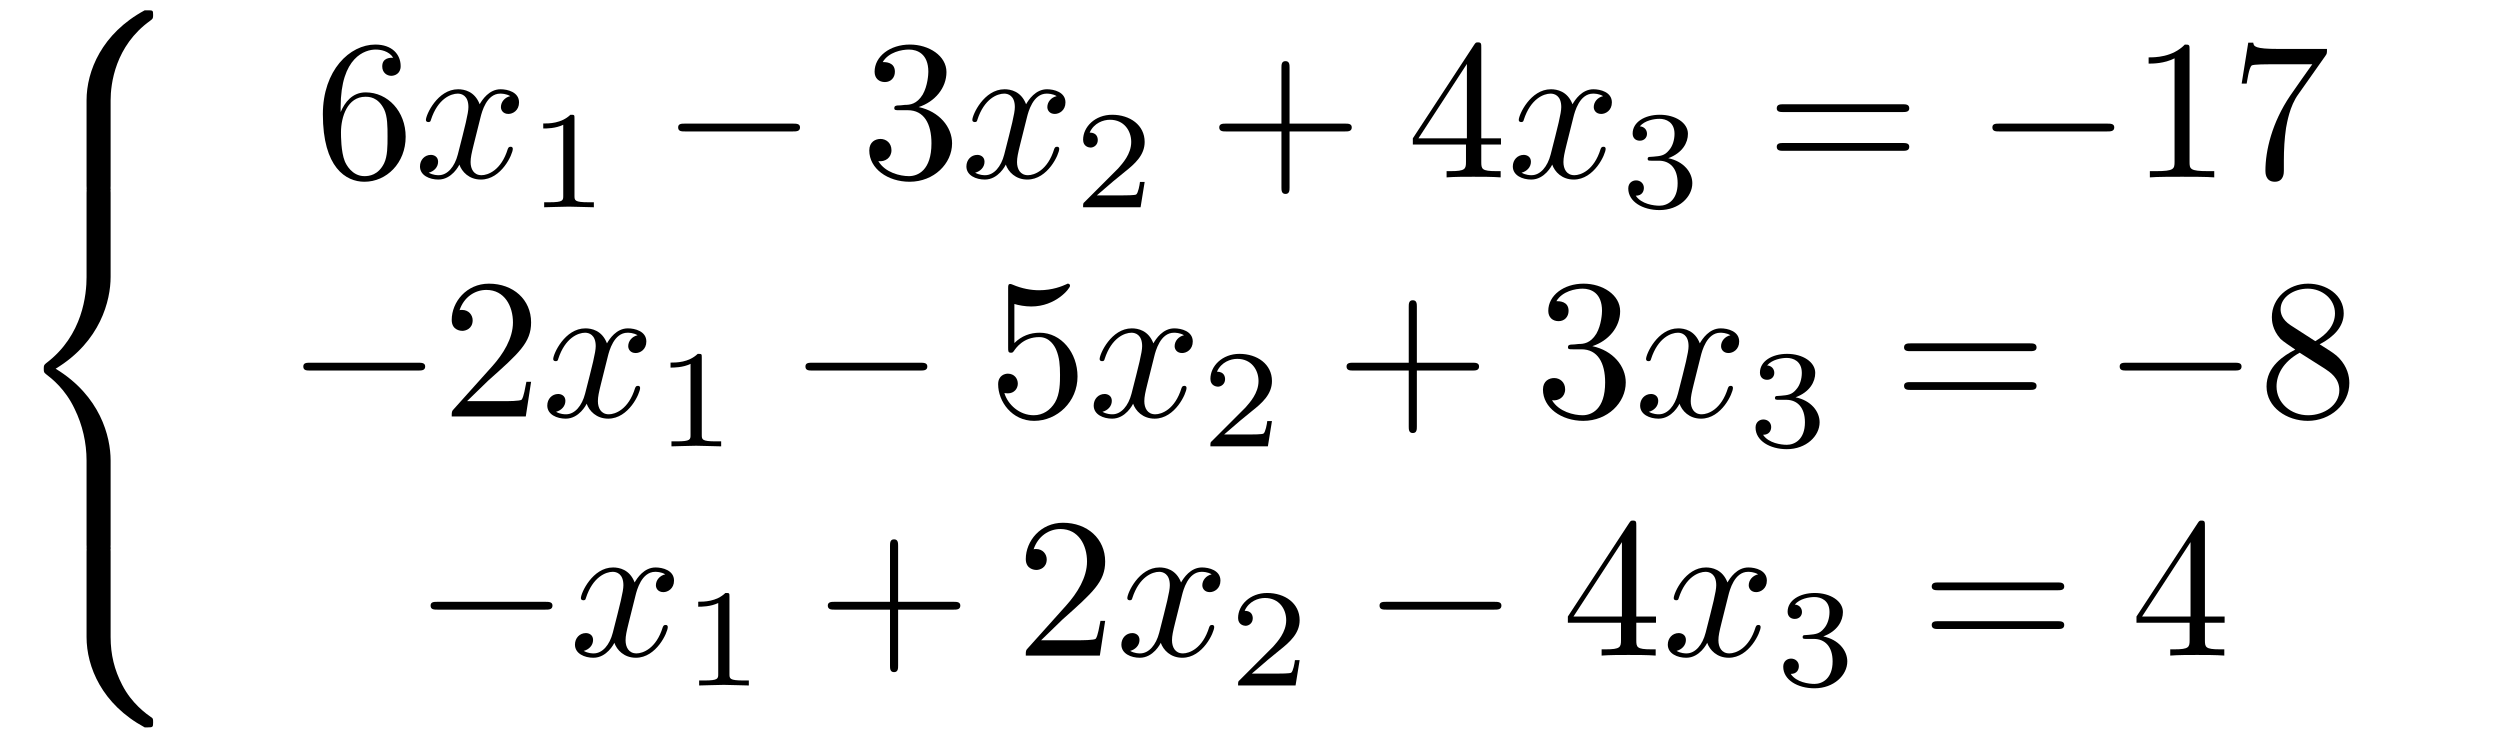 <?xml version="1.0" encoding="UTF-8"?>
<svg xmlns="http://www.w3.org/2000/svg" xmlns:xlink="http://www.w3.org/1999/xlink" viewBox="0 0 125 37" version="1.2">
<defs>
<g>
<symbol overflow="visible" id="glyph0-0">
<path style="stroke:none;" d=""/>
</symbol>
<symbol overflow="visible" id="glyph0-1">
<path style="stroke:none;" d="M 5.031 4.516 C 5.031 3.703 5.25 1.797 7.016 0.531 C 7.141 0.438 7.156 0.422 7.156 0.25 C 7.156 0.016 7.141 0.016 6.891 0.016 L 6.734 0.016 C 4.594 1.172 3.828 3.047 3.828 4.516 L 3.828 8.797 C 3.828 9.062 3.844 9.078 4.109 9.078 L 4.75 9.078 C 5.016 9.078 5.031 9.062 5.031 8.797 Z "/>
</symbol>
<symbol overflow="visible" id="glyph0-2">
<path style="stroke:none;" d="M 3.828 17.781 C 3.828 18.031 3.844 18.047 4.109 18.047 L 4.75 18.047 C 5.016 18.047 5.031 18.031 5.031 17.781 L 5.031 13.562 C 5.031 12.359 4.516 10.328 2.281 8.969 C 4.531 7.609 5.031 5.547 5.031 4.375 L 5.031 0.172 C 5.031 -0.094 5.016 -0.094 4.75 -0.094 L 4.109 -0.094 C 3.844 -0.094 3.828 -0.094 3.828 0.172 L 3.828 4.391 C 3.828 5.219 3.656 7.297 1.812 8.688 C 1.703 8.781 1.688 8.797 1.688 8.969 C 1.688 9.156 1.703 9.156 1.812 9.25 C 2.078 9.453 2.766 9.984 3.234 10.984 C 3.625 11.781 3.828 12.672 3.828 13.562 Z "/>
</symbol>
<symbol overflow="visible" id="glyph0-3">
<path style="stroke:none;" d="M 6.891 8.969 C 7.141 8.969 7.156 8.953 7.156 8.719 C 7.156 8.547 7.141 8.531 7.109 8.5 C 6.797 8.281 6.078 7.766 5.609 6.844 C 5.219 6.094 5.031 5.328 5.031 4.453 L 5.031 0.172 C 5.031 -0.094 5.016 -0.094 4.75 -0.094 L 4.109 -0.094 C 3.844 -0.094 3.828 -0.094 3.828 0.172 L 3.828 4.453 C 3.828 5.938 4.594 7.812 6.734 8.969 Z "/>
</symbol>
<symbol overflow="visible" id="glyph1-0">
<path style="stroke:none;" d=""/>
</symbol>
<symbol overflow="visible" id="glyph1-1">
<path style="stroke:none;" d="M 1.312 -3.266 L 1.312 -3.516 C 1.312 -6.031 2.547 -6.391 3.062 -6.391 C 3.297 -6.391 3.719 -6.328 3.938 -5.984 C 3.781 -5.984 3.391 -5.984 3.391 -5.547 C 3.391 -5.234 3.625 -5.078 3.844 -5.078 C 4 -5.078 4.312 -5.172 4.312 -5.562 C 4.312 -6.156 3.875 -6.641 3.047 -6.641 C 1.766 -6.641 0.422 -5.359 0.422 -3.156 C 0.422 -0.484 1.578 0.219 2.5 0.219 C 3.609 0.219 4.562 -0.719 4.562 -2.031 C 4.562 -3.297 3.672 -4.25 2.562 -4.25 C 1.891 -4.25 1.516 -3.75 1.312 -3.266 Z M 2.5 -0.062 C 1.875 -0.062 1.578 -0.656 1.516 -0.812 C 1.328 -1.281 1.328 -2.078 1.328 -2.25 C 1.328 -3.031 1.656 -4.031 2.547 -4.031 C 2.719 -4.031 3.172 -4.031 3.484 -3.406 C 3.656 -3.047 3.656 -2.531 3.656 -2.047 C 3.656 -1.562 3.656 -1.062 3.484 -0.703 C 3.188 -0.109 2.734 -0.062 2.5 -0.062 Z "/>
</symbol>
<symbol overflow="visible" id="glyph1-2">
<path style="stroke:none;" d="M 2.891 -3.516 C 3.703 -3.781 4.281 -4.469 4.281 -5.266 C 4.281 -6.078 3.406 -6.641 2.453 -6.641 C 1.453 -6.641 0.688 -6.047 0.688 -5.281 C 0.688 -4.953 0.906 -4.766 1.203 -4.766 C 1.5 -4.766 1.703 -4.984 1.703 -5.281 C 1.703 -5.766 1.234 -5.766 1.094 -5.766 C 1.391 -6.266 2.047 -6.391 2.406 -6.391 C 2.828 -6.391 3.375 -6.172 3.375 -5.281 C 3.375 -5.156 3.344 -4.578 3.094 -4.141 C 2.797 -3.656 2.453 -3.625 2.203 -3.625 C 2.125 -3.609 1.891 -3.594 1.812 -3.594 C 1.734 -3.578 1.672 -3.562 1.672 -3.469 C 1.672 -3.359 1.734 -3.359 1.906 -3.359 L 2.344 -3.359 C 3.156 -3.359 3.531 -2.688 3.531 -1.703 C 3.531 -0.344 2.844 -0.062 2.406 -0.062 C 1.969 -0.062 1.219 -0.234 0.875 -0.812 C 1.219 -0.766 1.531 -0.984 1.531 -1.359 C 1.531 -1.719 1.266 -1.922 0.984 -1.922 C 0.734 -1.922 0.422 -1.781 0.422 -1.344 C 0.422 -0.438 1.344 0.219 2.438 0.219 C 3.656 0.219 4.562 -0.688 4.562 -1.703 C 4.562 -2.516 3.922 -3.297 2.891 -3.516 Z "/>
</symbol>
<symbol overflow="visible" id="glyph1-3">
<path style="stroke:none;" d="M 4.078 -2.297 L 6.859 -2.297 C 7 -2.297 7.188 -2.297 7.188 -2.5 C 7.188 -2.688 7 -2.688 6.859 -2.688 L 4.078 -2.688 L 4.078 -5.484 C 4.078 -5.625 4.078 -5.812 3.875 -5.812 C 3.672 -5.812 3.672 -5.625 3.672 -5.484 L 3.672 -2.688 L 0.891 -2.688 C 0.75 -2.688 0.562 -2.688 0.562 -2.5 C 0.562 -2.297 0.75 -2.297 0.891 -2.297 L 3.672 -2.297 L 3.672 0.5 C 3.672 0.641 3.672 0.828 3.875 0.828 C 4.078 0.828 4.078 0.641 4.078 0.5 Z "/>
</symbol>
<symbol overflow="visible" id="glyph1-4">
<path style="stroke:none;" d="M 2.938 -1.641 L 2.938 -0.781 C 2.938 -0.422 2.906 -0.312 2.172 -0.312 L 1.969 -0.312 L 1.969 0 C 2.375 -0.031 2.891 -0.031 3.312 -0.031 C 3.734 -0.031 4.25 -0.031 4.672 0 L 4.672 -0.312 L 4.453 -0.312 C 3.719 -0.312 3.703 -0.422 3.703 -0.781 L 3.703 -1.641 L 4.688 -1.641 L 4.688 -1.953 L 3.703 -1.953 L 3.703 -6.484 C 3.703 -6.688 3.703 -6.75 3.531 -6.75 C 3.453 -6.75 3.422 -6.75 3.344 -6.625 L 0.281 -1.953 L 0.281 -1.641 Z M 2.984 -1.953 L 0.562 -1.953 L 2.984 -5.672 Z "/>
</symbol>
<symbol overflow="visible" id="glyph1-5">
<path style="stroke:none;" d="M 6.844 -3.266 C 7 -3.266 7.188 -3.266 7.188 -3.453 C 7.188 -3.656 7 -3.656 6.859 -3.656 L 0.891 -3.656 C 0.75 -3.656 0.562 -3.656 0.562 -3.453 C 0.562 -3.266 0.75 -3.266 0.891 -3.266 Z M 6.859 -1.328 C 7 -1.328 7.188 -1.328 7.188 -1.531 C 7.188 -1.719 7 -1.719 6.844 -1.719 L 0.891 -1.719 C 0.75 -1.719 0.562 -1.719 0.562 -1.531 C 0.562 -1.328 0.75 -1.328 0.891 -1.328 Z "/>
</symbol>
<symbol overflow="visible" id="glyph1-6">
<path style="stroke:none;" d="M 2.938 -6.375 C 2.938 -6.625 2.938 -6.641 2.703 -6.641 C 2.078 -6 1.203 -6 0.891 -6 L 0.891 -5.688 C 1.094 -5.688 1.672 -5.688 2.188 -5.953 L 2.188 -0.781 C 2.188 -0.422 2.156 -0.312 1.266 -0.312 L 0.953 -0.312 L 0.953 0 C 1.297 -0.031 2.156 -0.031 2.562 -0.031 C 2.953 -0.031 3.828 -0.031 4.172 0 L 4.172 -0.312 L 3.859 -0.312 C 2.953 -0.312 2.938 -0.422 2.938 -0.781 Z "/>
</symbol>
<symbol overflow="visible" id="glyph1-7">
<path style="stroke:none;" d="M 4.75 -6.078 C 4.828 -6.188 4.828 -6.203 4.828 -6.422 L 2.406 -6.422 C 1.203 -6.422 1.172 -6.547 1.141 -6.734 L 0.891 -6.734 L 0.562 -4.688 L 0.812 -4.688 C 0.844 -4.844 0.922 -5.469 1.062 -5.594 C 1.125 -5.656 1.906 -5.656 2.031 -5.656 L 4.094 -5.656 C 3.984 -5.5 3.203 -4.406 2.984 -4.078 C 2.078 -2.734 1.75 -1.344 1.75 -0.328 C 1.75 -0.234 1.75 0.219 2.219 0.219 C 2.672 0.219 2.672 -0.234 2.672 -0.328 L 2.672 -0.844 C 2.672 -1.391 2.703 -1.938 2.781 -2.469 C 2.828 -2.703 2.953 -3.562 3.406 -4.172 Z "/>
</symbol>
<symbol overflow="visible" id="glyph1-8">
<path style="stroke:none;" d="M 1.266 -0.766 L 2.328 -1.797 C 3.875 -3.172 4.469 -3.703 4.469 -4.703 C 4.469 -5.844 3.578 -6.641 2.359 -6.641 C 1.234 -6.641 0.5 -5.719 0.5 -4.828 C 0.5 -4.281 1 -4.281 1.031 -4.281 C 1.203 -4.281 1.547 -4.391 1.547 -4.812 C 1.547 -5.062 1.359 -5.328 1.016 -5.328 C 0.938 -5.328 0.922 -5.328 0.891 -5.312 C 1.109 -5.969 1.656 -6.328 2.234 -6.328 C 3.141 -6.328 3.562 -5.516 3.562 -4.703 C 3.562 -3.906 3.078 -3.125 2.516 -2.5 L 0.609 -0.375 C 0.5 -0.266 0.5 -0.234 0.5 0 L 4.203 0 L 4.469 -1.734 L 4.234 -1.734 C 4.172 -1.438 4.109 -1 4 -0.844 C 3.938 -0.766 3.281 -0.766 3.062 -0.766 Z "/>
</symbol>
<symbol overflow="visible" id="glyph1-9">
<path style="stroke:none;" d="M 4.469 -2 C 4.469 -3.188 3.656 -4.188 2.578 -4.188 C 2.109 -4.188 1.672 -4.031 1.312 -3.672 L 1.312 -5.625 C 1.516 -5.562 1.844 -5.5 2.156 -5.5 C 3.391 -5.5 4.094 -6.406 4.094 -6.531 C 4.094 -6.594 4.062 -6.641 3.984 -6.641 C 3.984 -6.641 3.953 -6.641 3.906 -6.609 C 3.703 -6.516 3.219 -6.312 2.547 -6.312 C 2.156 -6.312 1.688 -6.391 1.219 -6.594 C 1.141 -6.625 1.125 -6.625 1.109 -6.625 C 1 -6.625 1 -6.547 1 -6.391 L 1 -3.438 C 1 -3.266 1 -3.188 1.141 -3.188 C 1.219 -3.188 1.234 -3.203 1.281 -3.266 C 1.391 -3.422 1.75 -3.969 2.562 -3.969 C 3.078 -3.969 3.328 -3.516 3.406 -3.328 C 3.562 -2.953 3.594 -2.578 3.594 -2.078 C 3.594 -1.719 3.594 -1.125 3.344 -0.703 C 3.109 -0.312 2.734 -0.062 2.281 -0.062 C 1.562 -0.062 0.984 -0.594 0.812 -1.172 C 0.844 -1.172 0.875 -1.156 0.984 -1.156 C 1.312 -1.156 1.484 -1.406 1.484 -1.641 C 1.484 -1.891 1.312 -2.141 0.984 -2.141 C 0.844 -2.141 0.5 -2.062 0.5 -1.609 C 0.5 -0.75 1.188 0.219 2.297 0.219 C 3.453 0.219 4.469 -0.734 4.469 -2 Z "/>
</symbol>
<symbol overflow="visible" id="glyph1-10">
<path style="stroke:none;" d="M 1.625 -4.562 C 1.172 -4.859 1.125 -5.188 1.125 -5.359 C 1.125 -5.969 1.781 -6.391 2.484 -6.391 C 3.203 -6.391 3.844 -5.875 3.844 -5.156 C 3.844 -4.578 3.453 -4.109 2.859 -3.766 Z M 3.078 -3.609 C 3.797 -3.984 4.281 -4.5 4.281 -5.156 C 4.281 -6.078 3.406 -6.641 2.5 -6.641 C 1.5 -6.641 0.688 -5.906 0.688 -4.969 C 0.688 -4.797 0.703 -4.344 1.125 -3.875 C 1.234 -3.766 1.609 -3.516 1.859 -3.344 C 1.281 -3.047 0.422 -2.5 0.422 -1.5 C 0.422 -0.453 1.438 0.219 2.484 0.219 C 3.609 0.219 4.562 -0.609 4.562 -1.672 C 4.562 -2.031 4.453 -2.484 4.062 -2.906 C 3.875 -3.109 3.719 -3.203 3.078 -3.609 Z M 2.078 -3.188 L 3.312 -2.406 C 3.594 -2.219 4.062 -1.922 4.062 -1.312 C 4.062 -0.578 3.312 -0.062 2.5 -0.062 C 1.641 -0.062 0.922 -0.672 0.922 -1.5 C 0.922 -2.078 1.234 -2.719 2.078 -3.188 Z "/>
</symbol>
<symbol overflow="visible" id="glyph2-0">
<path style="stroke:none;" d=""/>
</symbol>
<symbol overflow="visible" id="glyph2-1">
<path style="stroke:none;" d="M 3.328 -3.016 C 3.391 -3.266 3.625 -4.188 4.312 -4.188 C 4.359 -4.188 4.609 -4.188 4.812 -4.062 C 4.531 -4 4.344 -3.766 4.344 -3.516 C 4.344 -3.359 4.453 -3.172 4.719 -3.172 C 4.938 -3.172 5.25 -3.344 5.25 -3.75 C 5.25 -4.266 4.672 -4.406 4.328 -4.406 C 3.75 -4.406 3.406 -3.875 3.281 -3.656 C 3.031 -4.312 2.5 -4.406 2.203 -4.406 C 1.172 -4.406 0.594 -3.125 0.594 -2.875 C 0.594 -2.766 0.703 -2.766 0.719 -2.766 C 0.797 -2.766 0.828 -2.797 0.844 -2.875 C 1.188 -3.938 1.844 -4.188 2.188 -4.188 C 2.375 -4.188 2.719 -4.094 2.719 -3.516 C 2.719 -3.203 2.547 -2.547 2.188 -1.141 C 2.031 -0.531 1.672 -0.109 1.234 -0.109 C 1.172 -0.109 0.953 -0.109 0.734 -0.234 C 0.984 -0.297 1.203 -0.5 1.203 -0.781 C 1.203 -1.047 0.984 -1.125 0.844 -1.125 C 0.531 -1.125 0.297 -0.875 0.297 -0.547 C 0.297 -0.094 0.781 0.109 1.219 0.109 C 1.891 0.109 2.25 -0.594 2.266 -0.641 C 2.391 -0.281 2.75 0.109 3.344 0.109 C 4.375 0.109 4.938 -1.172 4.938 -1.422 C 4.938 -1.531 4.859 -1.531 4.828 -1.531 C 4.734 -1.531 4.719 -1.484 4.688 -1.422 C 4.359 -0.344 3.688 -0.109 3.375 -0.109 C 2.984 -0.109 2.828 -0.422 2.828 -0.766 C 2.828 -0.984 2.875 -1.203 2.984 -1.641 Z "/>
</symbol>
<symbol overflow="visible" id="glyph3-0">
<path style="stroke:none;" d=""/>
</symbol>
<symbol overflow="visible" id="glyph3-1">
<path style="stroke:none;" d="M 2.328 -4.438 C 2.328 -4.625 2.328 -4.625 2.125 -4.625 C 1.672 -4.188 1.047 -4.188 0.766 -4.188 L 0.766 -3.938 C 0.922 -3.938 1.391 -3.938 1.766 -4.125 L 1.766 -0.578 C 1.766 -0.344 1.766 -0.25 1.078 -0.25 L 0.812 -0.25 L 0.812 0 C 0.938 0 1.797 -0.031 2.047 -0.031 C 2.266 -0.031 3.141 0 3.297 0 L 3.297 -0.25 L 3.031 -0.25 C 2.328 -0.25 2.328 -0.344 2.328 -0.578 Z "/>
</symbol>
<symbol overflow="visible" id="glyph3-2">
<path style="stroke:none;" d="M 3.516 -1.266 L 3.281 -1.266 C 3.266 -1.109 3.188 -0.703 3.094 -0.641 C 3.047 -0.594 2.516 -0.594 2.406 -0.594 L 1.125 -0.594 C 1.859 -1.234 2.109 -1.438 2.516 -1.766 C 3.031 -2.172 3.516 -2.609 3.516 -3.266 C 3.516 -4.109 2.781 -4.625 1.891 -4.625 C 1.031 -4.625 0.438 -4.016 0.438 -3.375 C 0.438 -3.031 0.734 -2.984 0.812 -2.984 C 0.969 -2.984 1.172 -3.109 1.172 -3.359 C 1.172 -3.484 1.125 -3.734 0.766 -3.734 C 0.984 -4.219 1.453 -4.375 1.781 -4.375 C 2.484 -4.375 2.844 -3.828 2.844 -3.266 C 2.844 -2.656 2.406 -2.188 2.188 -1.938 L 0.516 -0.266 C 0.438 -0.203 0.438 -0.188 0.438 0 L 3.312 0 Z "/>
</symbol>
<symbol overflow="visible" id="glyph3-3">
<path style="stroke:none;" d="M 1.906 -2.328 C 2.453 -2.328 2.844 -1.953 2.844 -1.203 C 2.844 -0.344 2.328 -0.078 1.938 -0.078 C 1.656 -0.078 1.031 -0.156 0.75 -0.578 C 1.078 -0.578 1.156 -0.812 1.156 -0.969 C 1.156 -1.188 0.984 -1.344 0.766 -1.344 C 0.578 -1.344 0.375 -1.219 0.375 -0.938 C 0.375 -0.281 1.094 0.141 1.938 0.141 C 2.906 0.141 3.578 -0.516 3.578 -1.203 C 3.578 -1.75 3.141 -2.297 2.375 -2.453 C 3.094 -2.719 3.359 -3.234 3.359 -3.672 C 3.359 -4.219 2.734 -4.625 1.953 -4.625 C 1.188 -4.625 0.594 -4.25 0.594 -3.688 C 0.594 -3.453 0.75 -3.328 0.953 -3.328 C 1.172 -3.328 1.312 -3.484 1.312 -3.672 C 1.312 -3.875 1.172 -4.031 0.953 -4.047 C 1.203 -4.344 1.672 -4.422 1.938 -4.422 C 2.25 -4.422 2.688 -4.266 2.688 -3.672 C 2.688 -3.375 2.594 -3.047 2.406 -2.844 C 2.188 -2.578 1.984 -2.562 1.641 -2.531 C 1.469 -2.516 1.453 -2.516 1.422 -2.516 C 1.406 -2.516 1.344 -2.5 1.344 -2.422 C 1.344 -2.328 1.406 -2.328 1.531 -2.328 Z "/>
</symbol>
<symbol overflow="visible" id="glyph4-0">
<path style="stroke:none;" d=""/>
</symbol>
<symbol overflow="visible" id="glyph4-1">
<path style="stroke:none;" d="M 6.562 -2.297 C 6.734 -2.297 6.922 -2.297 6.922 -2.5 C 6.922 -2.688 6.734 -2.688 6.562 -2.688 L 1.172 -2.688 C 1 -2.688 0.828 -2.688 0.828 -2.5 C 0.828 -2.297 1 -2.297 1.172 -2.297 Z "/>
</symbol>
</g>
</defs>
<g id="surface1">
<g style="fill:rgb(0%,0%,0%);fill-opacity:1;">
  <use xlink:href="#glyph0-1" x="0.5" y="0.5"/>
</g>
<g style="fill:rgb(0%,0%,0%);fill-opacity:1;">
  <use xlink:href="#glyph0-2" x="0.5" y="9.467"/>
</g>
<g style="fill:rgb(0%,0%,0%);fill-opacity:1;">
  <use xlink:href="#glyph0-3" x="0.5" y="27.4"/>
</g>
<g style="fill:rgb(0%,0%,0%);fill-opacity:1;">
  <use xlink:href="#glyph1-1" x="15.721" y="8.869"/>
</g>
<g style="fill:rgb(0%,0%,0%);fill-opacity:1;">
  <use xlink:href="#glyph2-1" x="20.702" y="8.869"/>
</g>
<g style="fill:rgb(0%,0%,0%);fill-opacity:1;">
  <use xlink:href="#glyph3-1" x="26.396" y="10.363"/>
</g>
<g style="fill:rgb(0%,0%,0%);fill-opacity:1;">
  <use xlink:href="#glyph4-1" x="33.079" y="8.869"/>
</g>
<g style="fill:rgb(0%,0%,0%);fill-opacity:1;">
  <use xlink:href="#glyph1-2" x="43.042" y="8.869"/>
</g>
<g style="fill:rgb(0%,0%,0%);fill-opacity:1;">
  <use xlink:href="#glyph2-1" x="48.023" y="8.869"/>
</g>
<g style="fill:rgb(0%,0%,0%);fill-opacity:1;">
  <use xlink:href="#glyph3-2" x="53.717" y="10.363"/>
</g>
<g style="fill:rgb(0%,0%,0%);fill-opacity:1;">
  <use xlink:href="#glyph1-3" x="60.4" y="8.869"/>
</g>
<g style="fill:rgb(0%,0%,0%);fill-opacity:1;">
  <use xlink:href="#glyph1-4" x="70.361" y="8.869"/>
</g>
<g style="fill:rgb(0%,0%,0%);fill-opacity:1;">
  <use xlink:href="#glyph2-1" x="75.344" y="8.869"/>
</g>
<g style="fill:rgb(0%,0%,0%);fill-opacity:1;">
  <use xlink:href="#glyph3-3" x="81.038" y="10.363"/>
</g>
<g style="fill:rgb(0%,0%,0%);fill-opacity:1;">
  <use xlink:href="#glyph1-5" x="88.275" y="8.869"/>
</g>
<g style="fill:rgb(0%,0%,0%);fill-opacity:1;">
  <use xlink:href="#glyph4-1" x="98.791" y="8.869"/>
</g>
<g style="fill:rgb(0%,0%,0%);fill-opacity:1;">
  <use xlink:href="#glyph1-6" x="106.54" y="8.869"/>
  <use xlink:href="#glyph1-7" x="111.521" y="8.869"/>
</g>
<g style="fill:rgb(0%,0%,0%);fill-opacity:1;">
  <use xlink:href="#glyph4-1" x="14.337" y="20.824"/>
</g>
<g style="fill:rgb(0%,0%,0%);fill-opacity:1;">
  <use xlink:href="#glyph1-8" x="22.086" y="20.824"/>
</g>
<g style="fill:rgb(0%,0%,0%);fill-opacity:1;">
  <use xlink:href="#glyph2-1" x="27.067" y="20.824"/>
</g>
<g style="fill:rgb(0%,0%,0%);fill-opacity:1;">
  <use xlink:href="#glyph3-1" x="32.761" y="22.318"/>
</g>
<g style="fill:rgb(0%,0%,0%);fill-opacity:1;">
  <use xlink:href="#glyph4-1" x="39.444" y="20.824"/>
</g>
<g style="fill:rgb(0%,0%,0%);fill-opacity:1;">
  <use xlink:href="#glyph1-9" x="49.407" y="20.824"/>
</g>
<g style="fill:rgb(0%,0%,0%);fill-opacity:1;">
  <use xlink:href="#glyph2-1" x="54.388" y="20.824"/>
</g>
<g style="fill:rgb(0%,0%,0%);fill-opacity:1;">
  <use xlink:href="#glyph3-2" x="60.082" y="22.318"/>
</g>
<g style="fill:rgb(0%,0%,0%);fill-opacity:1;">
  <use xlink:href="#glyph1-3" x="66.765" y="20.824"/>
</g>
<g style="fill:rgb(0%,0%,0%);fill-opacity:1;">
  <use xlink:href="#glyph1-2" x="76.726" y="20.824"/>
</g>
<g style="fill:rgb(0%,0%,0%);fill-opacity:1;">
  <use xlink:href="#glyph2-1" x="81.709" y="20.824"/>
</g>
<g style="fill:rgb(0%,0%,0%);fill-opacity:1;">
  <use xlink:href="#glyph3-3" x="87.403" y="22.318"/>
</g>
<g style="fill:rgb(0%,0%,0%);fill-opacity:1;">
  <use xlink:href="#glyph1-5" x="94.64" y="20.824"/>
</g>
<g style="fill:rgb(0%,0%,0%);fill-opacity:1;">
  <use xlink:href="#glyph4-1" x="105.156" y="20.824"/>
</g>
<g style="fill:rgb(0%,0%,0%);fill-opacity:1;">
  <use xlink:href="#glyph1-10" x="112.905" y="20.824"/>
</g>
<g style="fill:rgb(0%,0%,0%);fill-opacity:1;">
  <use xlink:href="#glyph4-1" x="20.702" y="32.779"/>
</g>
<g style="fill:rgb(0%,0%,0%);fill-opacity:1;">
  <use xlink:href="#glyph2-1" x="28.451" y="32.779"/>
</g>
<g style="fill:rgb(0%,0%,0%);fill-opacity:1;">
  <use xlink:href="#glyph3-1" x="34.145" y="34.274"/>
</g>
<g style="fill:rgb(0%,0%,0%);fill-opacity:1;">
  <use xlink:href="#glyph1-3" x="40.828" y="32.779"/>
</g>
<g style="fill:rgb(0%,0%,0%);fill-opacity:1;">
  <use xlink:href="#glyph1-8" x="50.789" y="32.779"/>
</g>
<g style="fill:rgb(0%,0%,0%);fill-opacity:1;">
  <use xlink:href="#glyph2-1" x="55.772" y="32.779"/>
</g>
<g style="fill:rgb(0%,0%,0%);fill-opacity:1;">
  <use xlink:href="#glyph3-2" x="61.466" y="34.274"/>
</g>
<g style="fill:rgb(0%,0%,0%);fill-opacity:1;">
  <use xlink:href="#glyph4-1" x="68.149" y="32.779"/>
</g>
<g style="fill:rgb(0%,0%,0%);fill-opacity:1;">
  <use xlink:href="#glyph1-4" x="78.112" y="32.779"/>
</g>
<g style="fill:rgb(0%,0%,0%);fill-opacity:1;">
  <use xlink:href="#glyph2-1" x="83.093" y="32.779"/>
</g>
<g style="fill:rgb(0%,0%,0%);fill-opacity:1;">
  <use xlink:href="#glyph3-3" x="88.787" y="34.274"/>
</g>
<g style="fill:rgb(0%,0%,0%);fill-opacity:1;">
  <use xlink:href="#glyph1-5" x="96.024" y="32.779"/>
</g>
<g style="fill:rgb(0%,0%,0%);fill-opacity:1;">
  <use xlink:href="#glyph1-4" x="106.543" y="32.779"/>
</g>
</g>
</svg>
